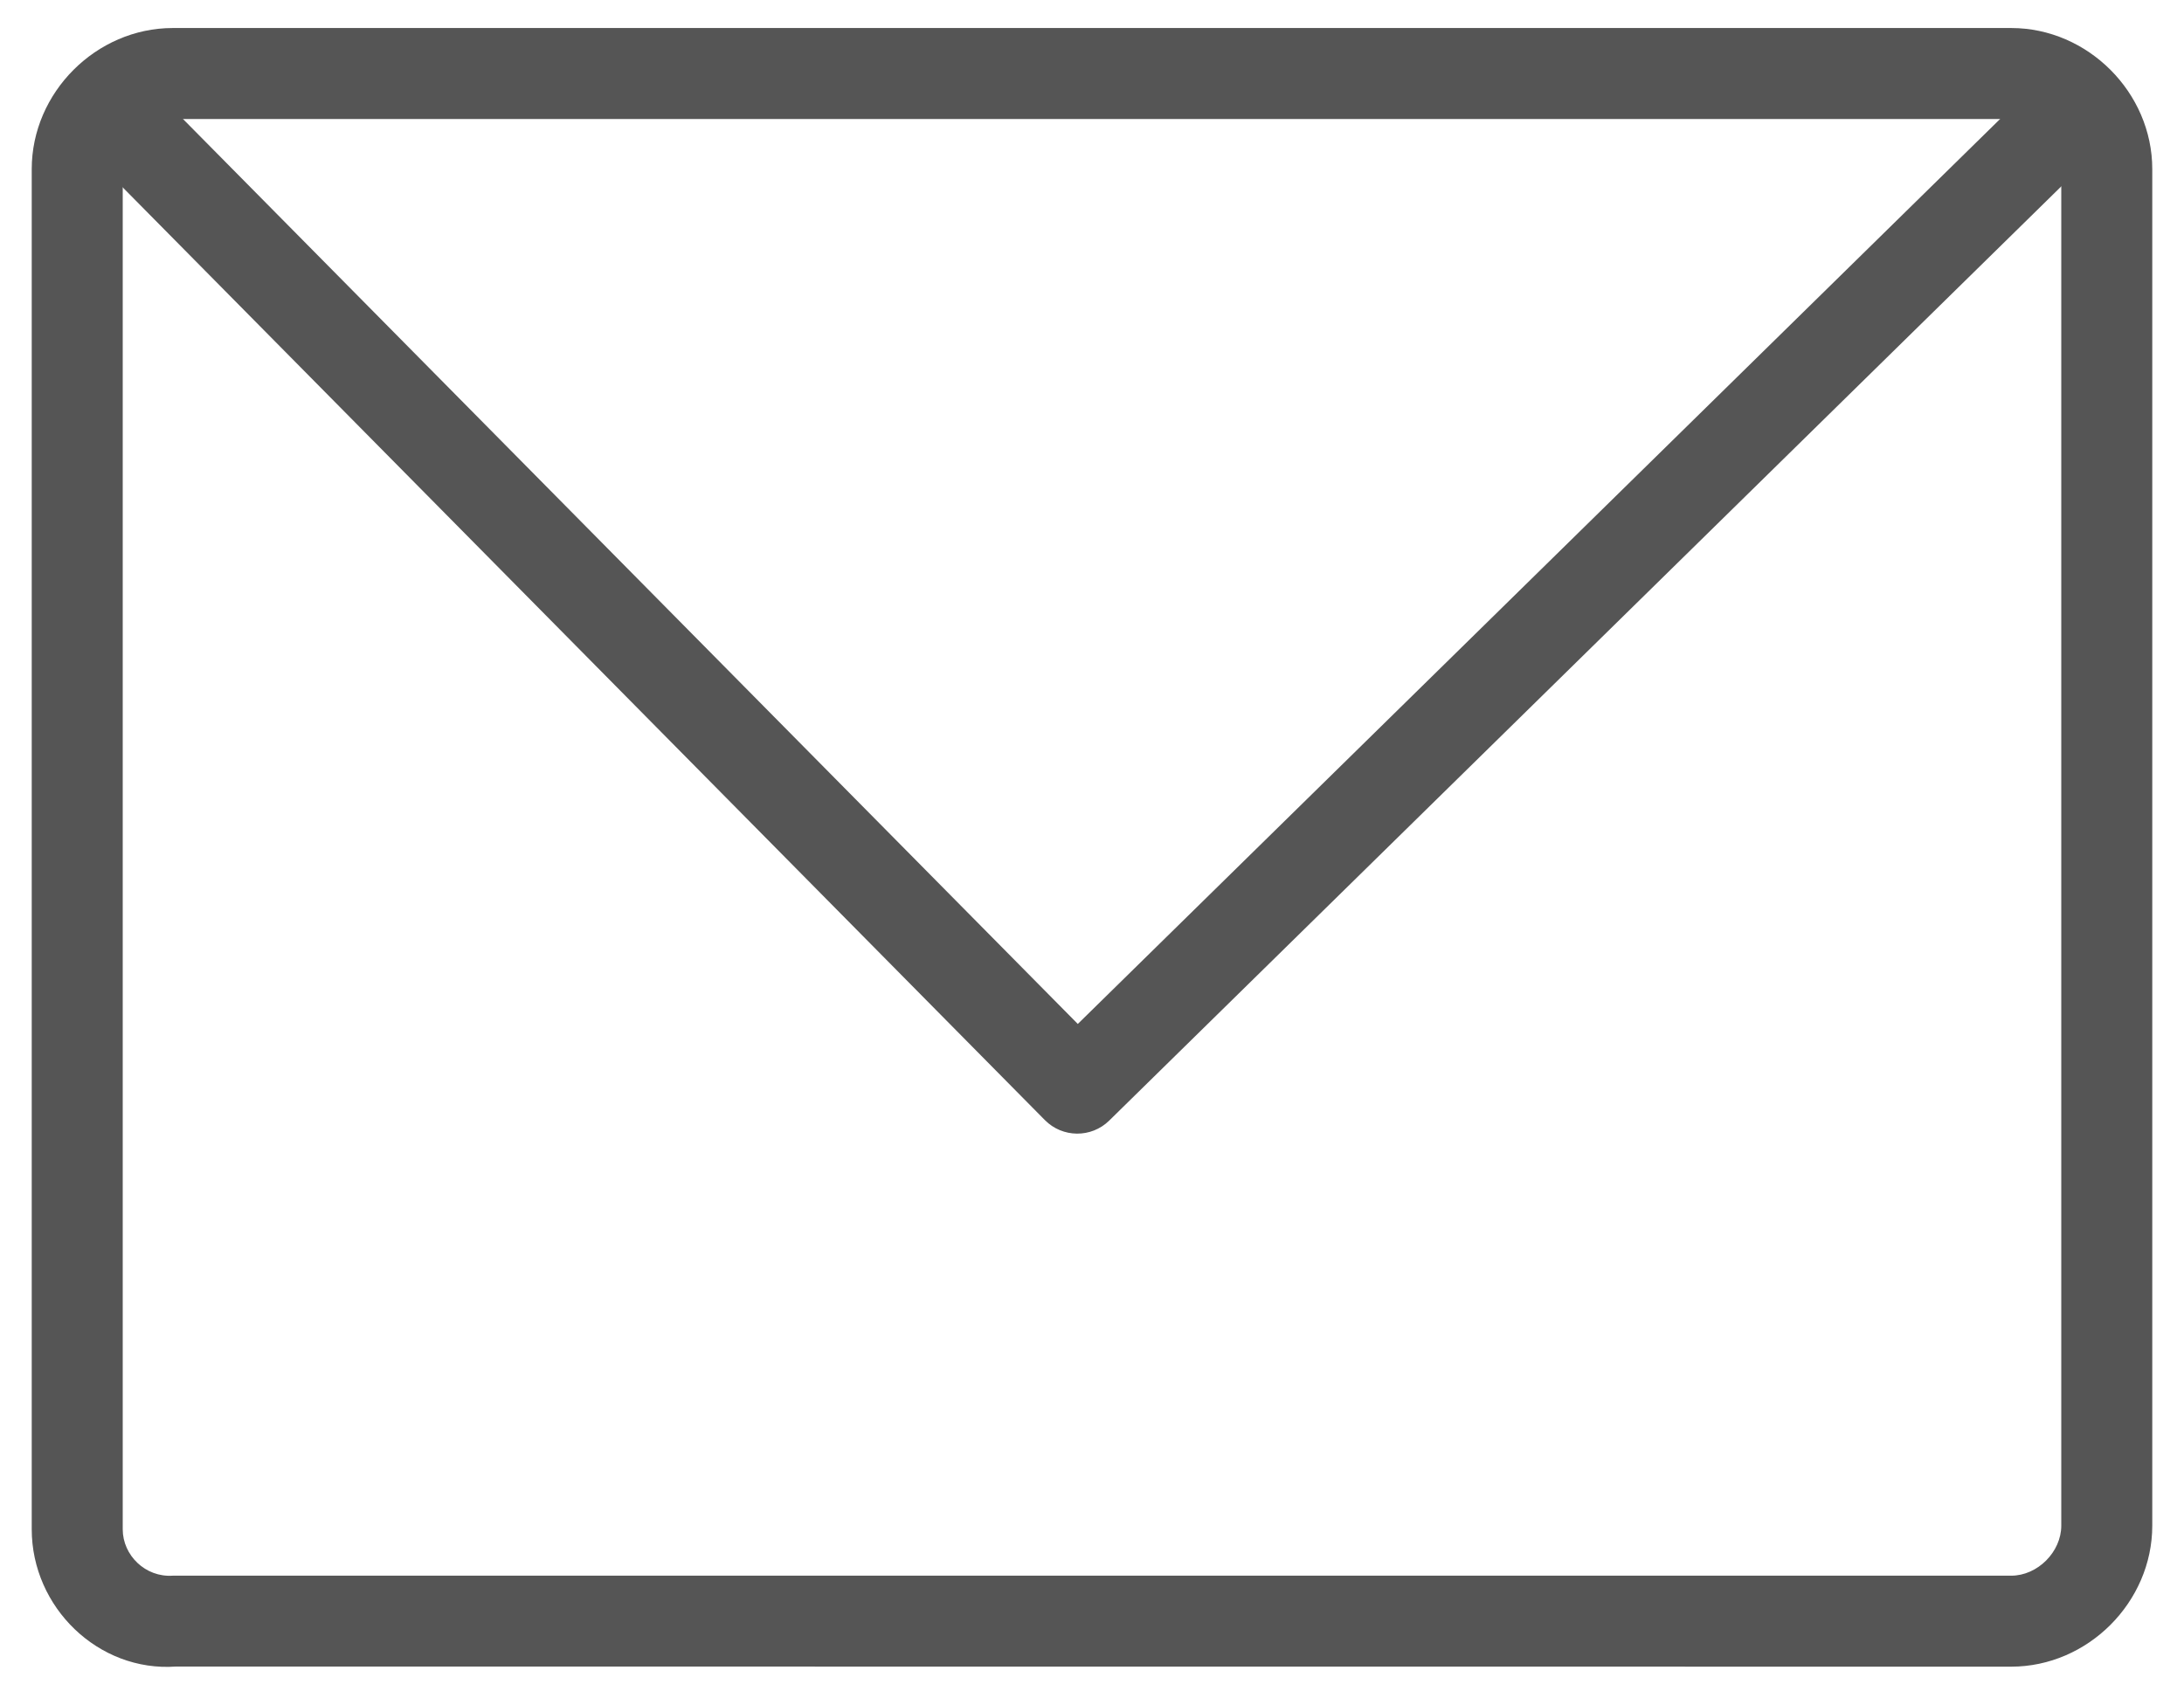 <?xml version="1.0" encoding="UTF-8"?>
<svg width="36px" height="28px" viewBox="0 0 36 28" version="1.1" xmlns="http://www.w3.org/2000/svg" xmlns:xlink="http://www.w3.org/1999/xlink" role="presentation" focusable="false">
    <g id="»-MVP-Desktop---Apply" stroke="none" stroke-width="1" fill="none" fill-rule="evenodd">
        <g id="Step-1:-Get-Started" transform="translate(-123, -411)" fill="#555555" fill-rule="nonzero">
            <g id="Group" transform="translate(123, 411)">
                <g id="icon-email">
                    <path d="M17.766,16.881 L33.475,1.465 C33.77,1.175 34.245,1.179 34.535,1.475 C34.825,1.77 34.821,2.245 34.525,2.535 L18.283,18.475 C17.988,18.764 17.515,18.76 17.224,18.467 L1.467,2.527 C1.175,2.233 1.178,1.758 1.473,1.467 C1.767,1.175 2.242,1.178 2.533,1.473 L17.766,16.881 Z" id="Shape"></path>
                    <path d="M2.023,25.212 C2.023,25.642 2.398,26.008 2.848,25.977 L33.152,25.977 C33.586,25.977 33.977,25.586 33.977,25.152 L33.977,2.788 C33.977,2.354 33.586,1.962 33.152,1.962 L2.848,1.962 C2.414,1.962 2.023,2.354 2.023,2.788 L2.023,25.212 Z M0.523,25.212 L0.523,2.788 C0.523,1.525 1.586,0.462 2.848,0.462 L33.152,0.462 C34.414,0.462 35.477,1.525 35.477,2.788 L35.477,25.152 C35.477,26.414 34.414,27.477 33.152,27.477 L2.902,27.475 C1.621,27.567 0.523,26.498 0.523,25.212 Z" id="Shape"></path>
                </g>
            </g>
        </g>
    </g>
</svg>
